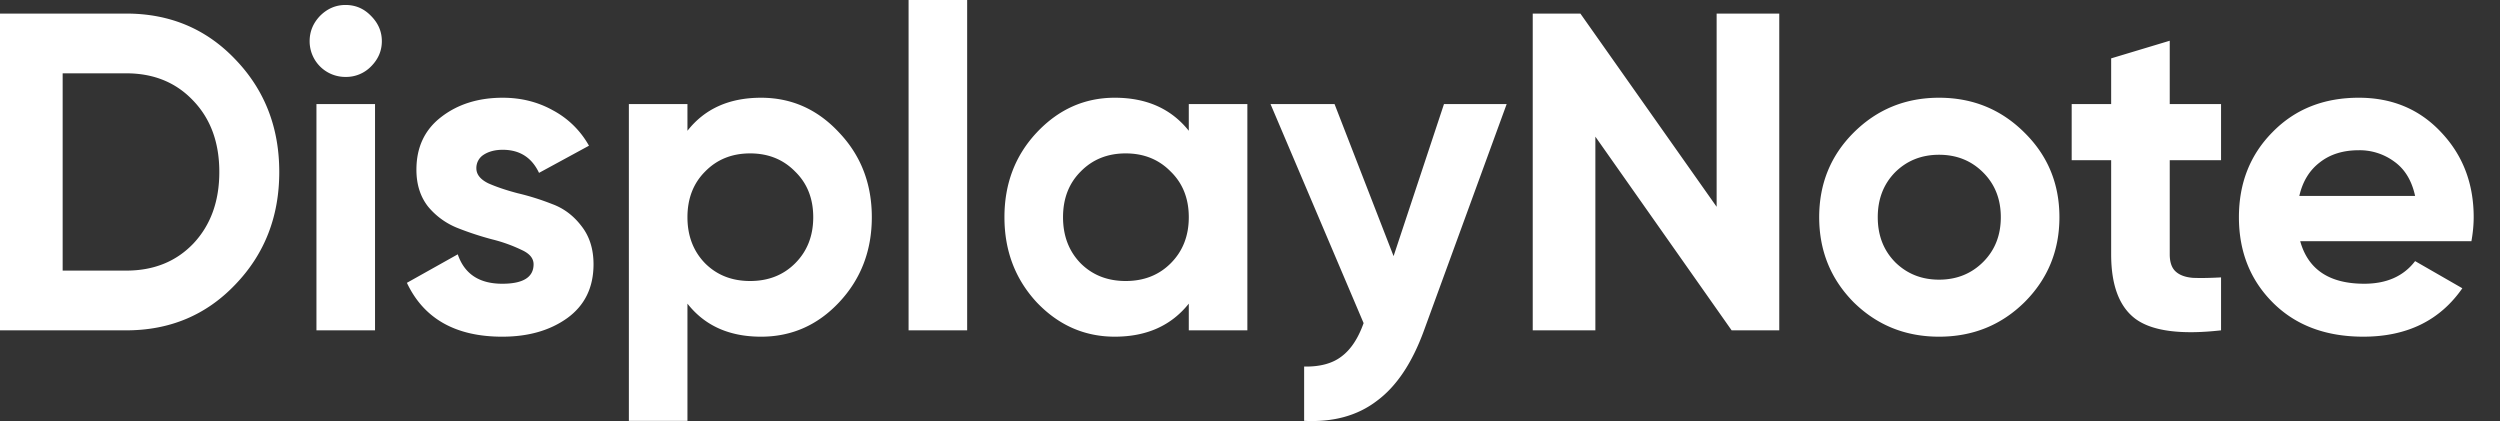 <svg xmlns="http://www.w3.org/2000/svg" width="95" height="16" fill="none"><rect width="100%" height="100%" fill="#333333" stroke="none"/><path fill="#fff" d="M4.797.516c1.657 0 3.037.579 4.141 1.737 1.116 1.157 1.674 2.585 1.674 4.281 0 1.697-.558 3.124-1.674 4.282-1.104 1.158-2.484 1.737-4.14 1.737H0V.516h4.797Zm0 9.767c1.047 0 1.898-.344 2.554-1.032.656-.699.983-1.605.983-2.717s-.327-2.012-.983-2.7c-.656-.699-1.507-1.048-2.554-1.048H2.381v7.497h2.416Zm8.333-7.36a1.355 1.355 0 0 1-1.364-1.358c0-.367.133-.688.397-.963.276-.275.598-.413.967-.413.38 0 .701.138.966.413.276.275.414.596.414.963s-.138.688-.414.963a1.318 1.318 0 0 1-.966.395Zm-1.105 9.63V3.955h2.226v8.598h-2.226Zm6.077-6.156c0 .23.15.418.449.567.31.138.684.264 1.121.379.438.103.875.24 1.312.412.437.16.805.436 1.104.826.31.39.466.877.466 1.461 0 .883-.334 1.565-1 2.047-.656.47-1.479.705-2.468.705-1.772 0-2.98-.683-3.624-2.047l1.933-1.083c.253.745.816 1.118 1.69 1.118.794 0 1.191-.247 1.191-.74 0-.229-.155-.412-.466-.55a5.82 5.82 0 0 0-1.104-.395 11.671 11.671 0 0 1-1.311-.43 2.788 2.788 0 0 1-1.122-.809c-.3-.378-.449-.848-.449-1.41 0-.848.311-1.513.932-1.994.633-.493 1.415-.74 2.347-.74.702 0 1.34.16 1.915.482a3.4 3.4 0 0 1 1.363 1.341l-1.898 1.032c-.276-.585-.736-.877-1.38-.877-.288 0-.53.063-.725.189a.594.594 0 0 0-.276.516Zm10.817-2.683c1.162 0 2.15.442 2.968 1.324.828.872 1.242 1.943 1.242 3.216 0 1.272-.414 2.35-1.242 3.233-.817.871-1.806 1.307-2.968 1.307-1.208 0-2.14-.419-2.796-1.256v4.454h-2.226V3.955h2.226V4.97c.656-.837 1.588-1.256 2.796-1.256Zm-2.123 6.294c.449.447 1.018.67 1.709.67.69 0 1.26-.223 1.708-.67.46-.459.69-1.043.69-1.754 0-.71-.23-1.29-.69-1.737-.449-.458-1.018-.688-1.709-.688-.69 0-1.26.23-1.708.688-.448.447-.673 1.026-.673 1.737 0 .71.225 1.295.673 1.754Zm7.73 2.545V0h2.226v12.553h-2.226Zm10.648-8.598H47.4v8.598h-2.226v-1.015c-.667.837-1.605 1.256-2.812 1.256-1.15 0-2.14-.436-2.968-1.307-.817-.883-1.225-1.96-1.225-3.233 0-1.273.408-2.344 1.225-3.216.828-.882 1.817-1.324 2.968-1.324 1.207 0 2.145.419 2.812 1.256V3.955Zm-4.107 6.053c.45.447 1.019.67 1.709.67.69 0 1.26-.223 1.708-.67.46-.459.69-1.043.69-1.754 0-.71-.23-1.29-.69-1.737-.449-.458-1.018-.688-1.708-.688s-1.26.23-1.709.688c-.448.447-.672 1.026-.672 1.737 0 .71.224 1.295.672 1.754Zm13.804-6.053h2.382l-3.14 8.598c-.45 1.238-1.048 2.132-1.795 2.682-.736.562-1.657.814-2.761.757v-2.063c.598.011 1.07-.115 1.415-.379.356-.263.638-.688.845-1.272L48.28 3.955h2.433l2.243 5.778 1.915-5.778ZM65.232.516h2.38v12.037h-1.81l-5.178-7.36v7.36h-2.38V.516h1.811l5.177 7.342V.516Zm11.696 10.971c-.885.871-1.967 1.307-3.244 1.307-1.277 0-2.358-.436-3.244-1.307-.874-.883-1.311-1.96-1.311-3.233 0-1.273.437-2.344 1.311-3.216.886-.882 1.967-1.324 3.244-1.324 1.277 0 2.359.442 3.244 1.324.886.872 1.33 1.943 1.33 3.216 0 1.272-.444 2.35-1.33 3.233Zm-4.918-1.53c.45.446 1.007.67 1.674.67.668 0 1.225-.224 1.674-.67.449-.448.673-1.015.673-1.703 0-.688-.224-1.255-.673-1.702-.449-.448-1.006-.671-1.674-.671-.667 0-1.225.223-1.674.67-.437.448-.655 1.015-.655 1.703 0 .688.218 1.255.655 1.702Zm12.39-3.87h-1.95v3.577c0 .298.075.516.225.653.15.138.368.218.655.241.288.012.645.006 1.07-.017v2.012c-1.53.172-2.611.029-3.244-.43-.621-.459-.932-1.278-.932-2.459V6.087h-1.5V3.955h1.5V2.218l2.226-.67v2.407h1.95v2.132Zm3.008 3.078c.3 1.078 1.11 1.617 2.433 1.617.852 0 1.496-.287 1.933-.86l1.795 1.032c-.852 1.226-2.106 1.84-3.762 1.84-1.427 0-2.571-.43-3.434-1.29-.863-.86-1.294-1.943-1.294-3.25 0-1.295.425-2.373 1.277-3.233.851-.871 1.944-1.307 3.278-1.307 1.266 0 2.307.436 3.124 1.307C93.586 5.892 94 6.97 94 8.254c0 .287-.029.59-.086.911h-6.506Zm-.034-1.72h4.4c-.127-.584-.391-1.02-.794-1.306a2.218 2.218 0 0 0-1.346-.43c-.598 0-1.093.155-1.484.464-.39.298-.65.722-.776 1.273Z"/></svg>